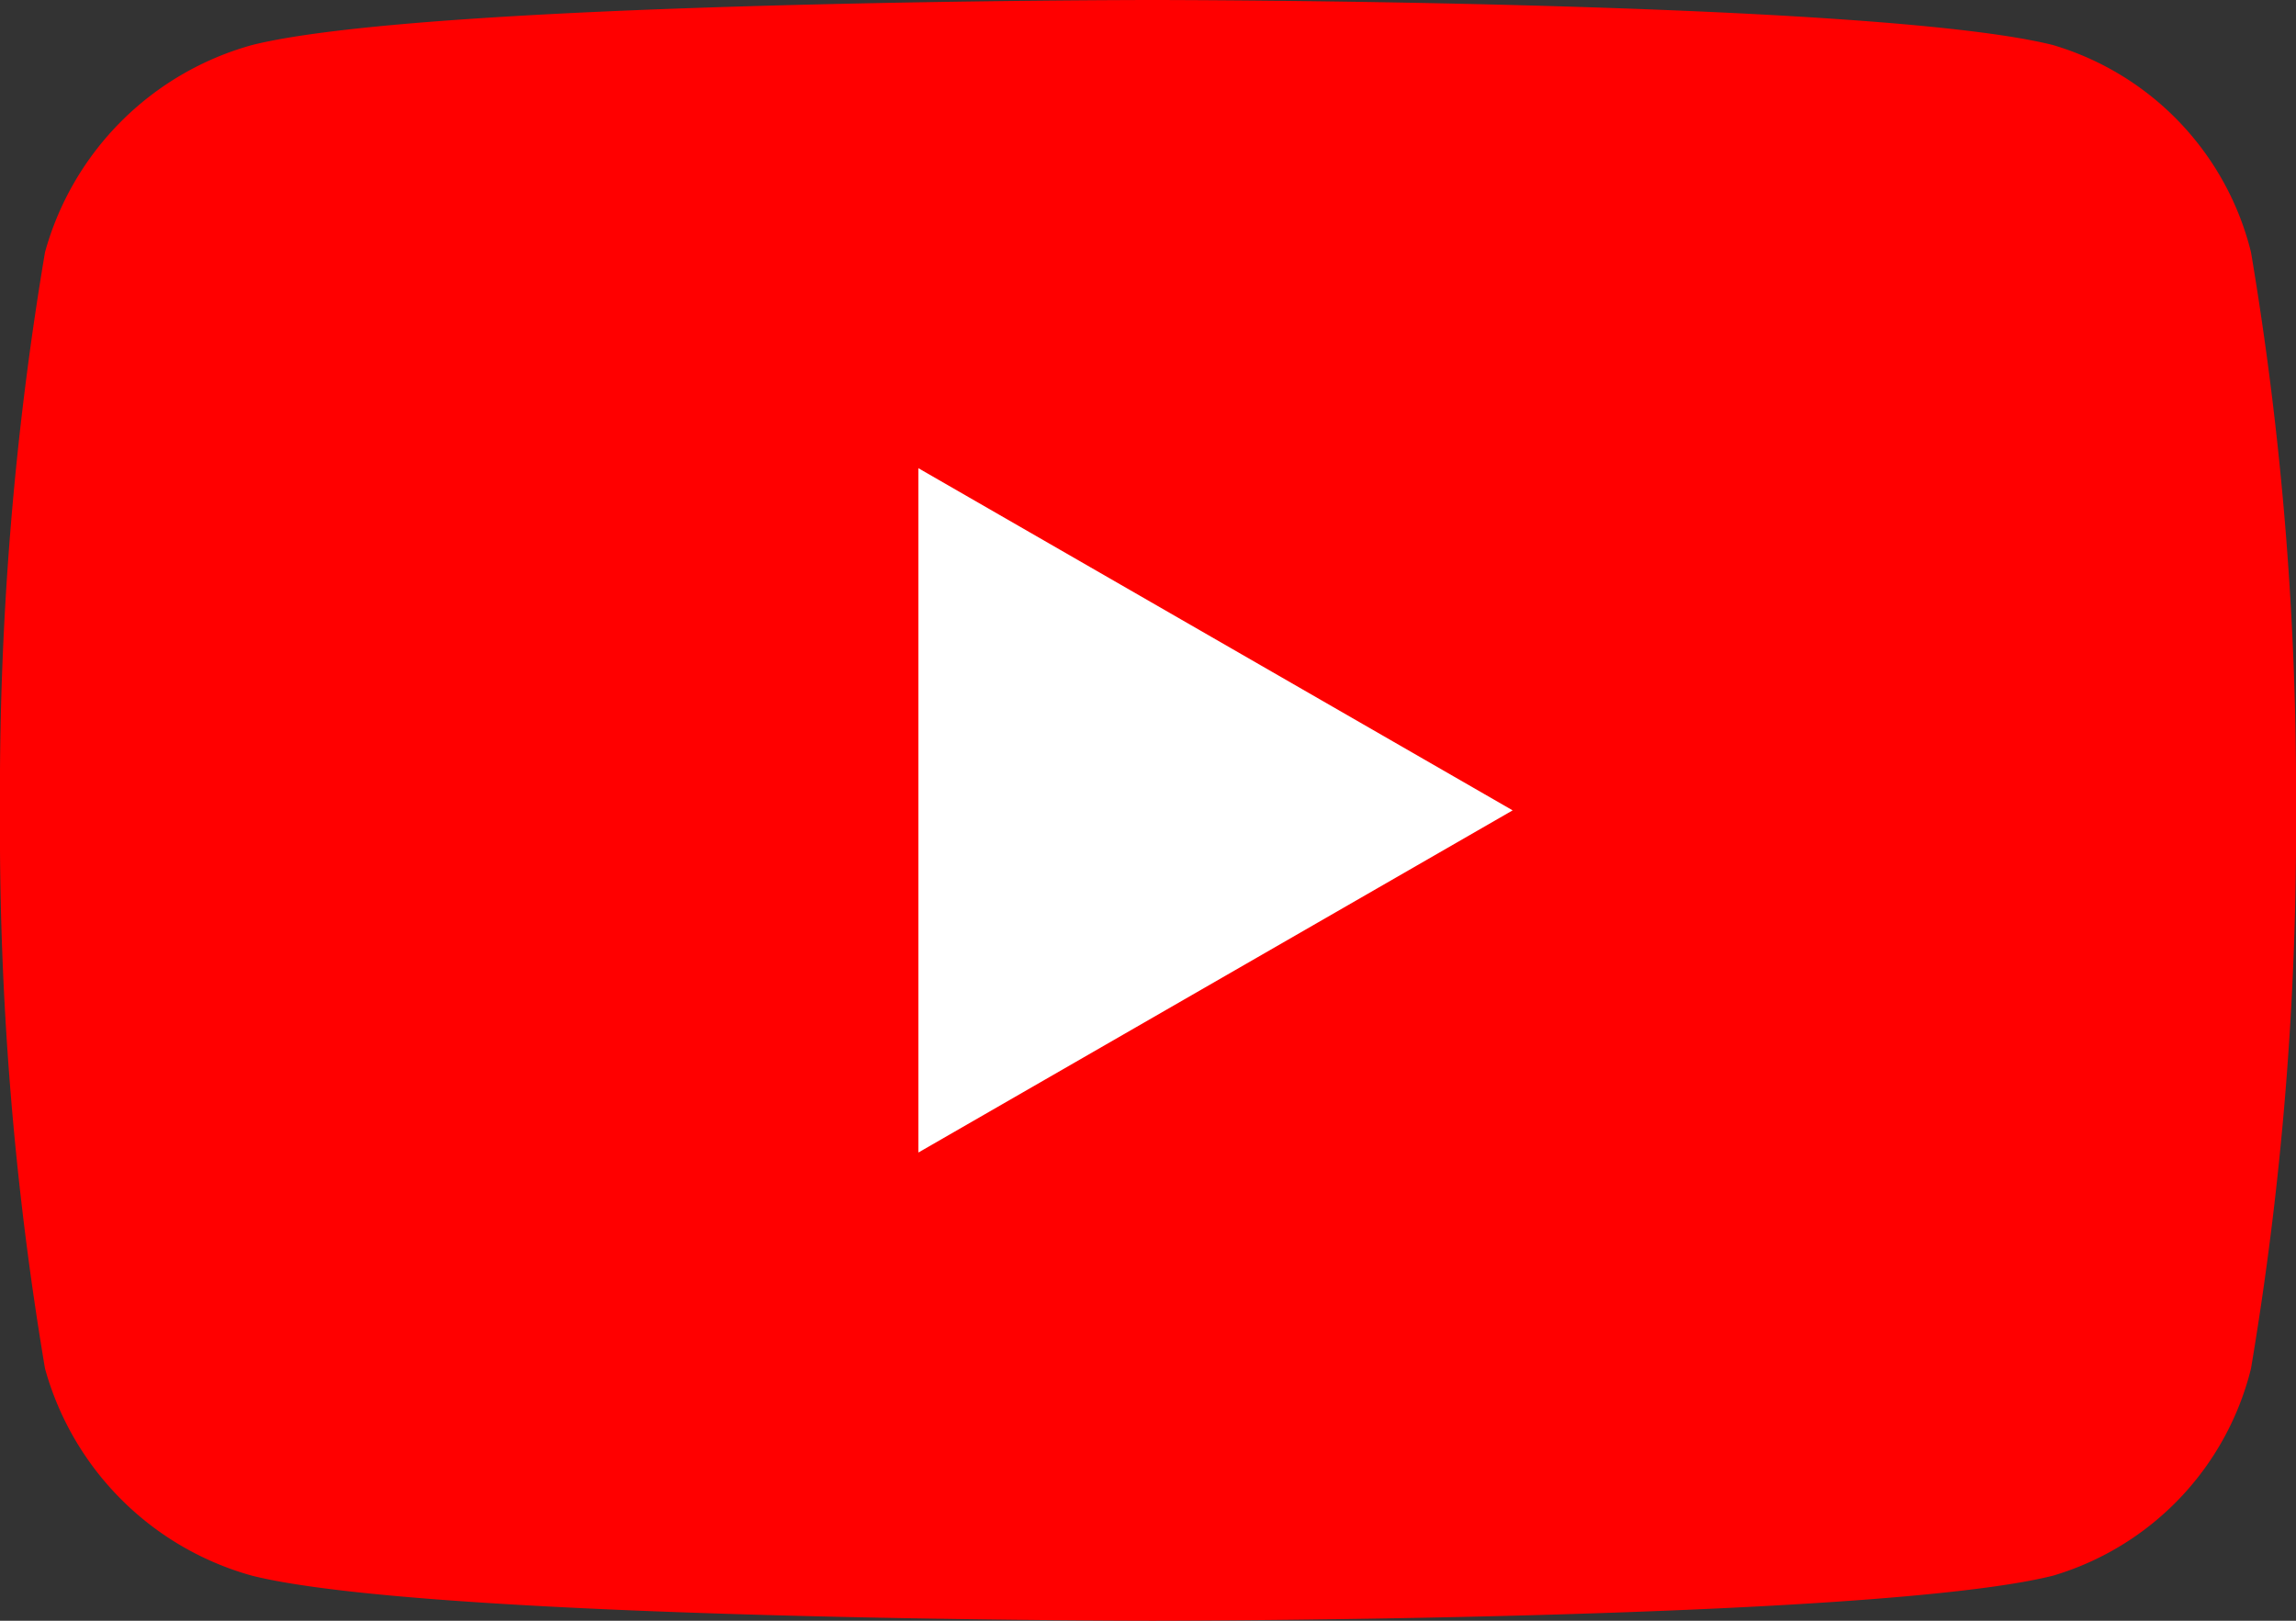 <svg xmlns="http://www.w3.org/2000/svg" viewBox="0 0 25.5 18"><rect x="0" y="0" width="25.5" height="18" fill="#333333" stroke="none"/><title>Youtube</title><path d="M25,2.8A3.2,3.2,0,0,0,22.8.5c-2-.5-10-.5-10-.5s-8,0-10,.5A3.3,3.3,0,0,0,.5,2.8,36,36,0,0,0,0,9a36,36,0,0,0,.5,6.2,3.3,3.3,0,0,0,2.3,2.3c2,.5,10,.5,10,.5s8,0,10-.5A3.2,3.2,0,0,0,25,15.2,36,36,0,0,0,25.5,9,36,36,0,0,0,25,2.8Z" style="fill:red"/><polygon points="10.2 12.8 10.2 5.2 16.8 9 10.2 12.8" style="fill:#fff"/></svg>